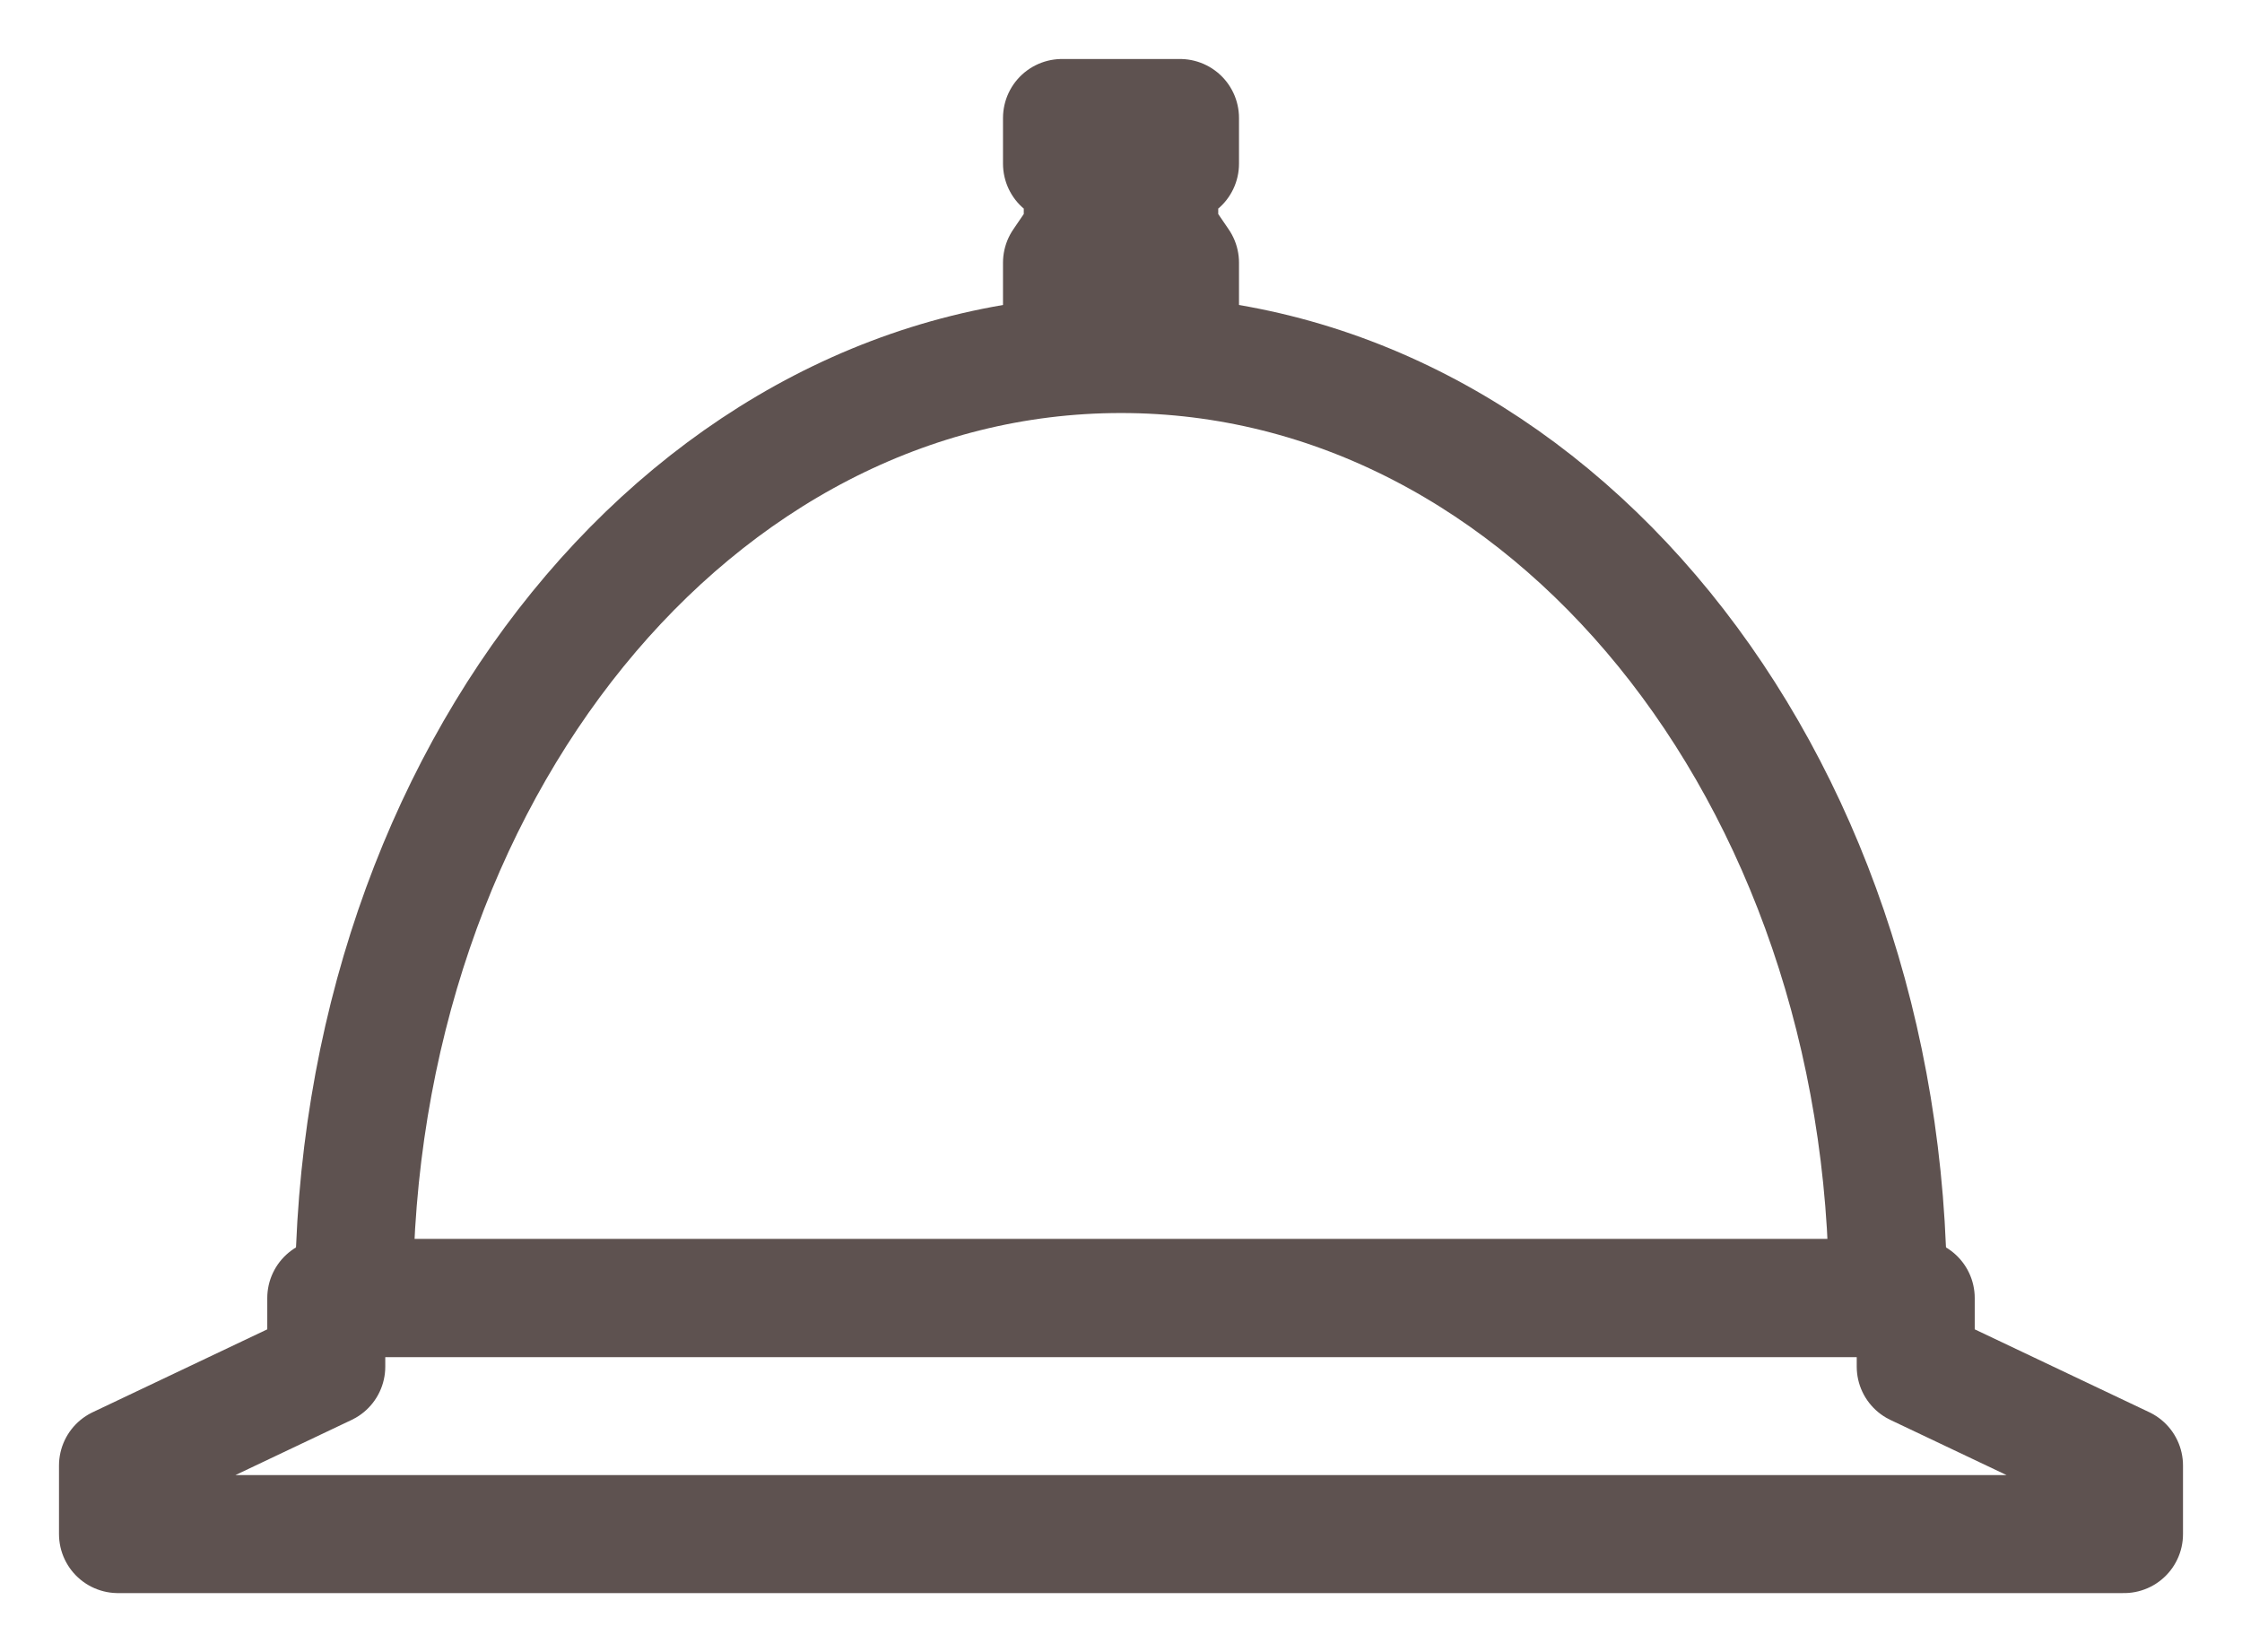 <svg width="19" height="14" viewBox="0 0 19 14" fill="none" xmlns="http://www.w3.org/2000/svg">
<path d="M9.5 3C5.889 3 3 6.556 3 11H16C16 6.556 13.111 3 9.5 3Z" stroke="#5E5250" stroke-linecap="round" stroke-linejoin="round"/>
<path d="M10 3V2.226L9.824 1.968V1.387H10V1H9.471H9V1.387H9.176V1.968L9 2.226V3" stroke="#5E5250" stroke-linecap="round" stroke-linejoin="round"/>
<path d="M16.235 11.581V11H9.454H2.765V11.581L1 12.419V13H9.454H18V12.419L16.235 11.581Z" stroke="#5E5250" stroke-linecap="round" stroke-linejoin="round"/>
</svg>
